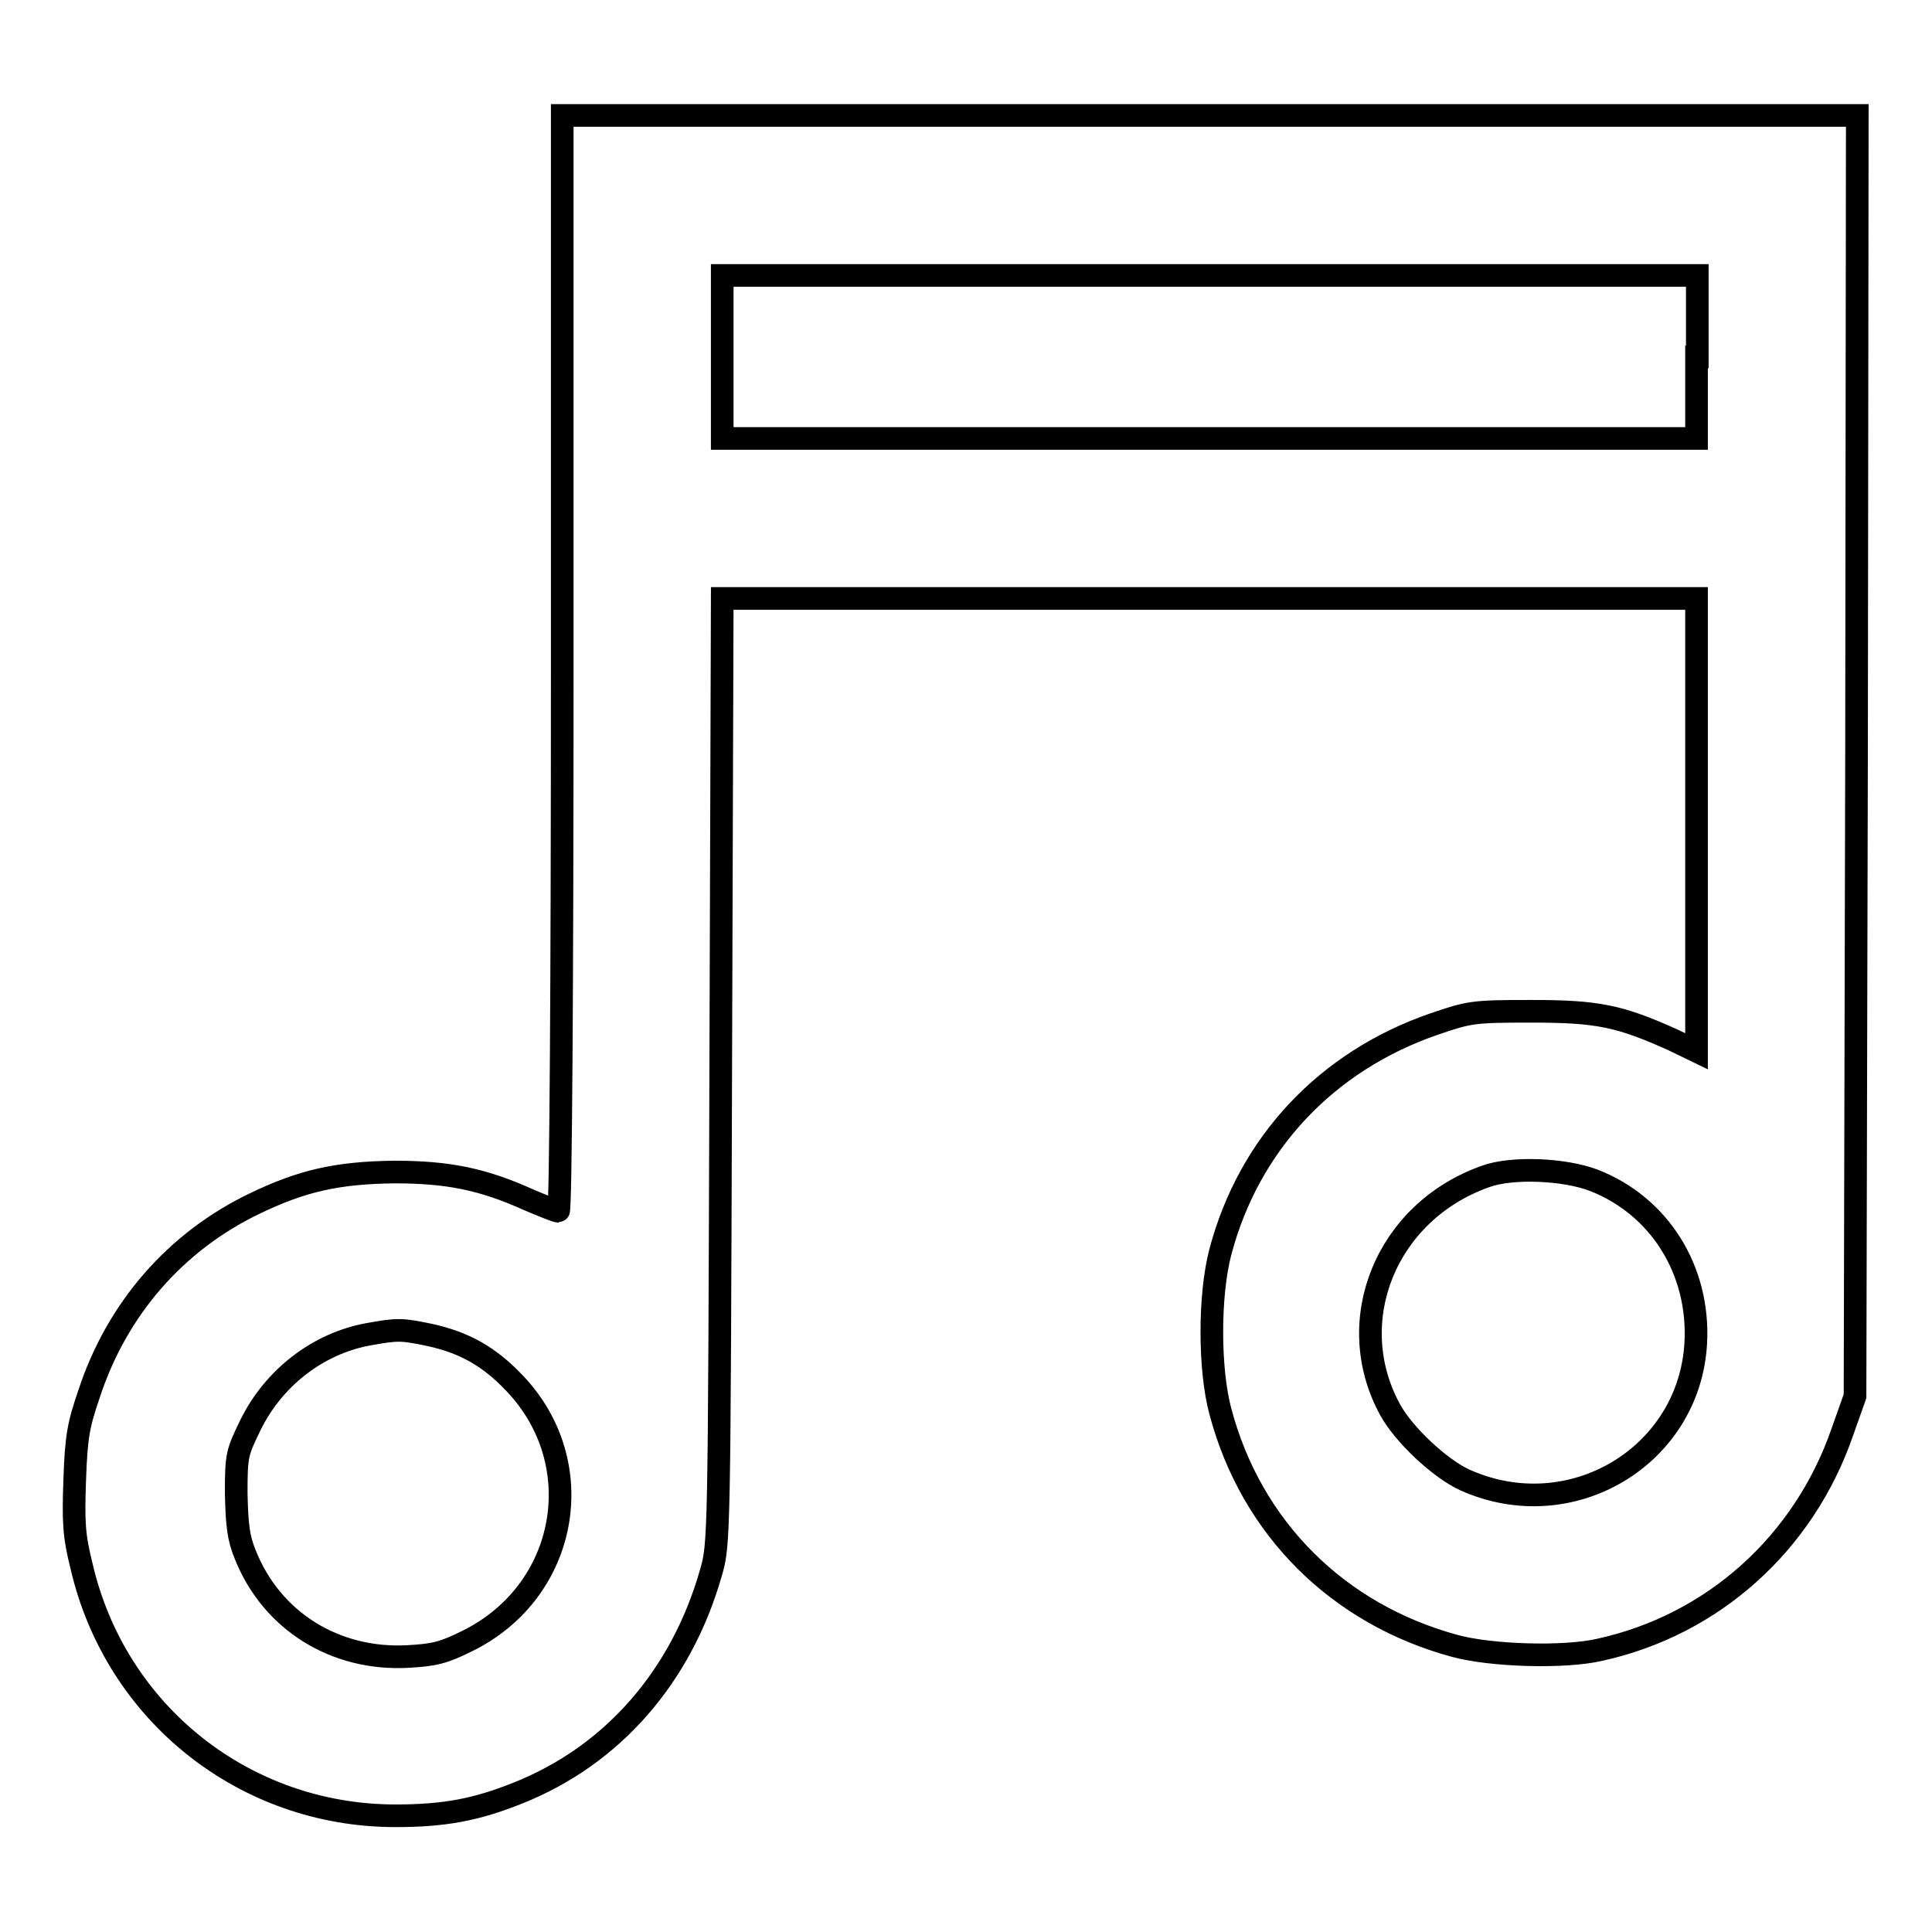 <?xml version="1.0" encoding="utf-8"?>
<!-- Svg Vector Icons : http://www.onlinewebfonts.com/icon -->
<!DOCTYPE svg PUBLIC "-//W3C//DTD SVG 1.1//EN" "http://www.w3.org/Graphics/SVG/1.1/DTD/svg11.dtd">
<svg version="1.1" xmlns="http://www.w3.org/2000/svg" xmlns:xlink="http://www.w3.org/1999/xlink" x="0px" y="0px" viewBox="0 0 256 256" enable-background="new 0 0 256 256" xml:space="preserve">
<g><g><g><path stroke-width="3" fill-opacity="0" stroke="#000000"  d="M74.5,87.9c0,43.1-0.2,72.6-0.5,72.6c-0.3,0-2-0.7-3.9-1.5c-6.2-2.8-10.8-3.7-17.9-3.7c-7.4,0.1-12.1,1.1-18.5,4.2c-10.4,5-18.2,13.9-21.9,25.2c-1.4,4.1-1.7,5.6-1.9,11.4c-0.2,5.6-0.1,7.4,0.9,11.4c4.5,19.5,21.6,33.1,41.6,33.1c6.5,0,10.7-0.8,16.2-3c12.6-5,21.7-15.5,25.6-29.2c1.1-3.8,1.1-4.1,1.3-66.5l0.2-62.6h64.5h64.6v30v30l-3.1-1.5c-7.1-3.2-10-3.8-18.8-3.8c-7.8,0-8.2,0.1-12.9,1.7c-14.2,4.9-24.5,15.8-28.3,30.2c-1.5,5.7-1.5,15.5,0,21.1c4.1,15.5,15.6,26.9,31.1,31.1c4.8,1.3,14.5,1.6,19.2,0.5c15-3.3,27-14.1,32.1-28.8l1.7-4.8l0.2-84.9l0.1-84.8h-85.7H74.5V87.9z M224.8,47.3v10.8h-64.6H95.7V47.3V36.5h64.6h64.6V47.3z M211.2,156.4c8.7,3.4,14,11.9,13.5,21.5c-0.8,15.1-16.6,24.5-30.6,18.2c-3.3-1.5-8.1-6-9.9-9.3c-6.4-11.7-0.6-26.2,12.6-30.9C200.3,154.6,207.3,154.9,211.2,156.4z M57,176.9c4.5,1,7.8,2.8,11.2,6.4c10.1,10.6,7.1,27.5-6.2,34.1c-3.2,1.6-4.4,1.9-8,2.1c-9.6,0.5-18-4.7-21.5-13.5c-0.9-2.2-1.1-3.8-1.2-8.1c0-5.1,0.1-5.4,1.9-9.1c3.1-6.3,9-10.8,15.6-12C52.7,176.1,53.2,176.1,57,176.9z"/></g></g></g>
</svg>